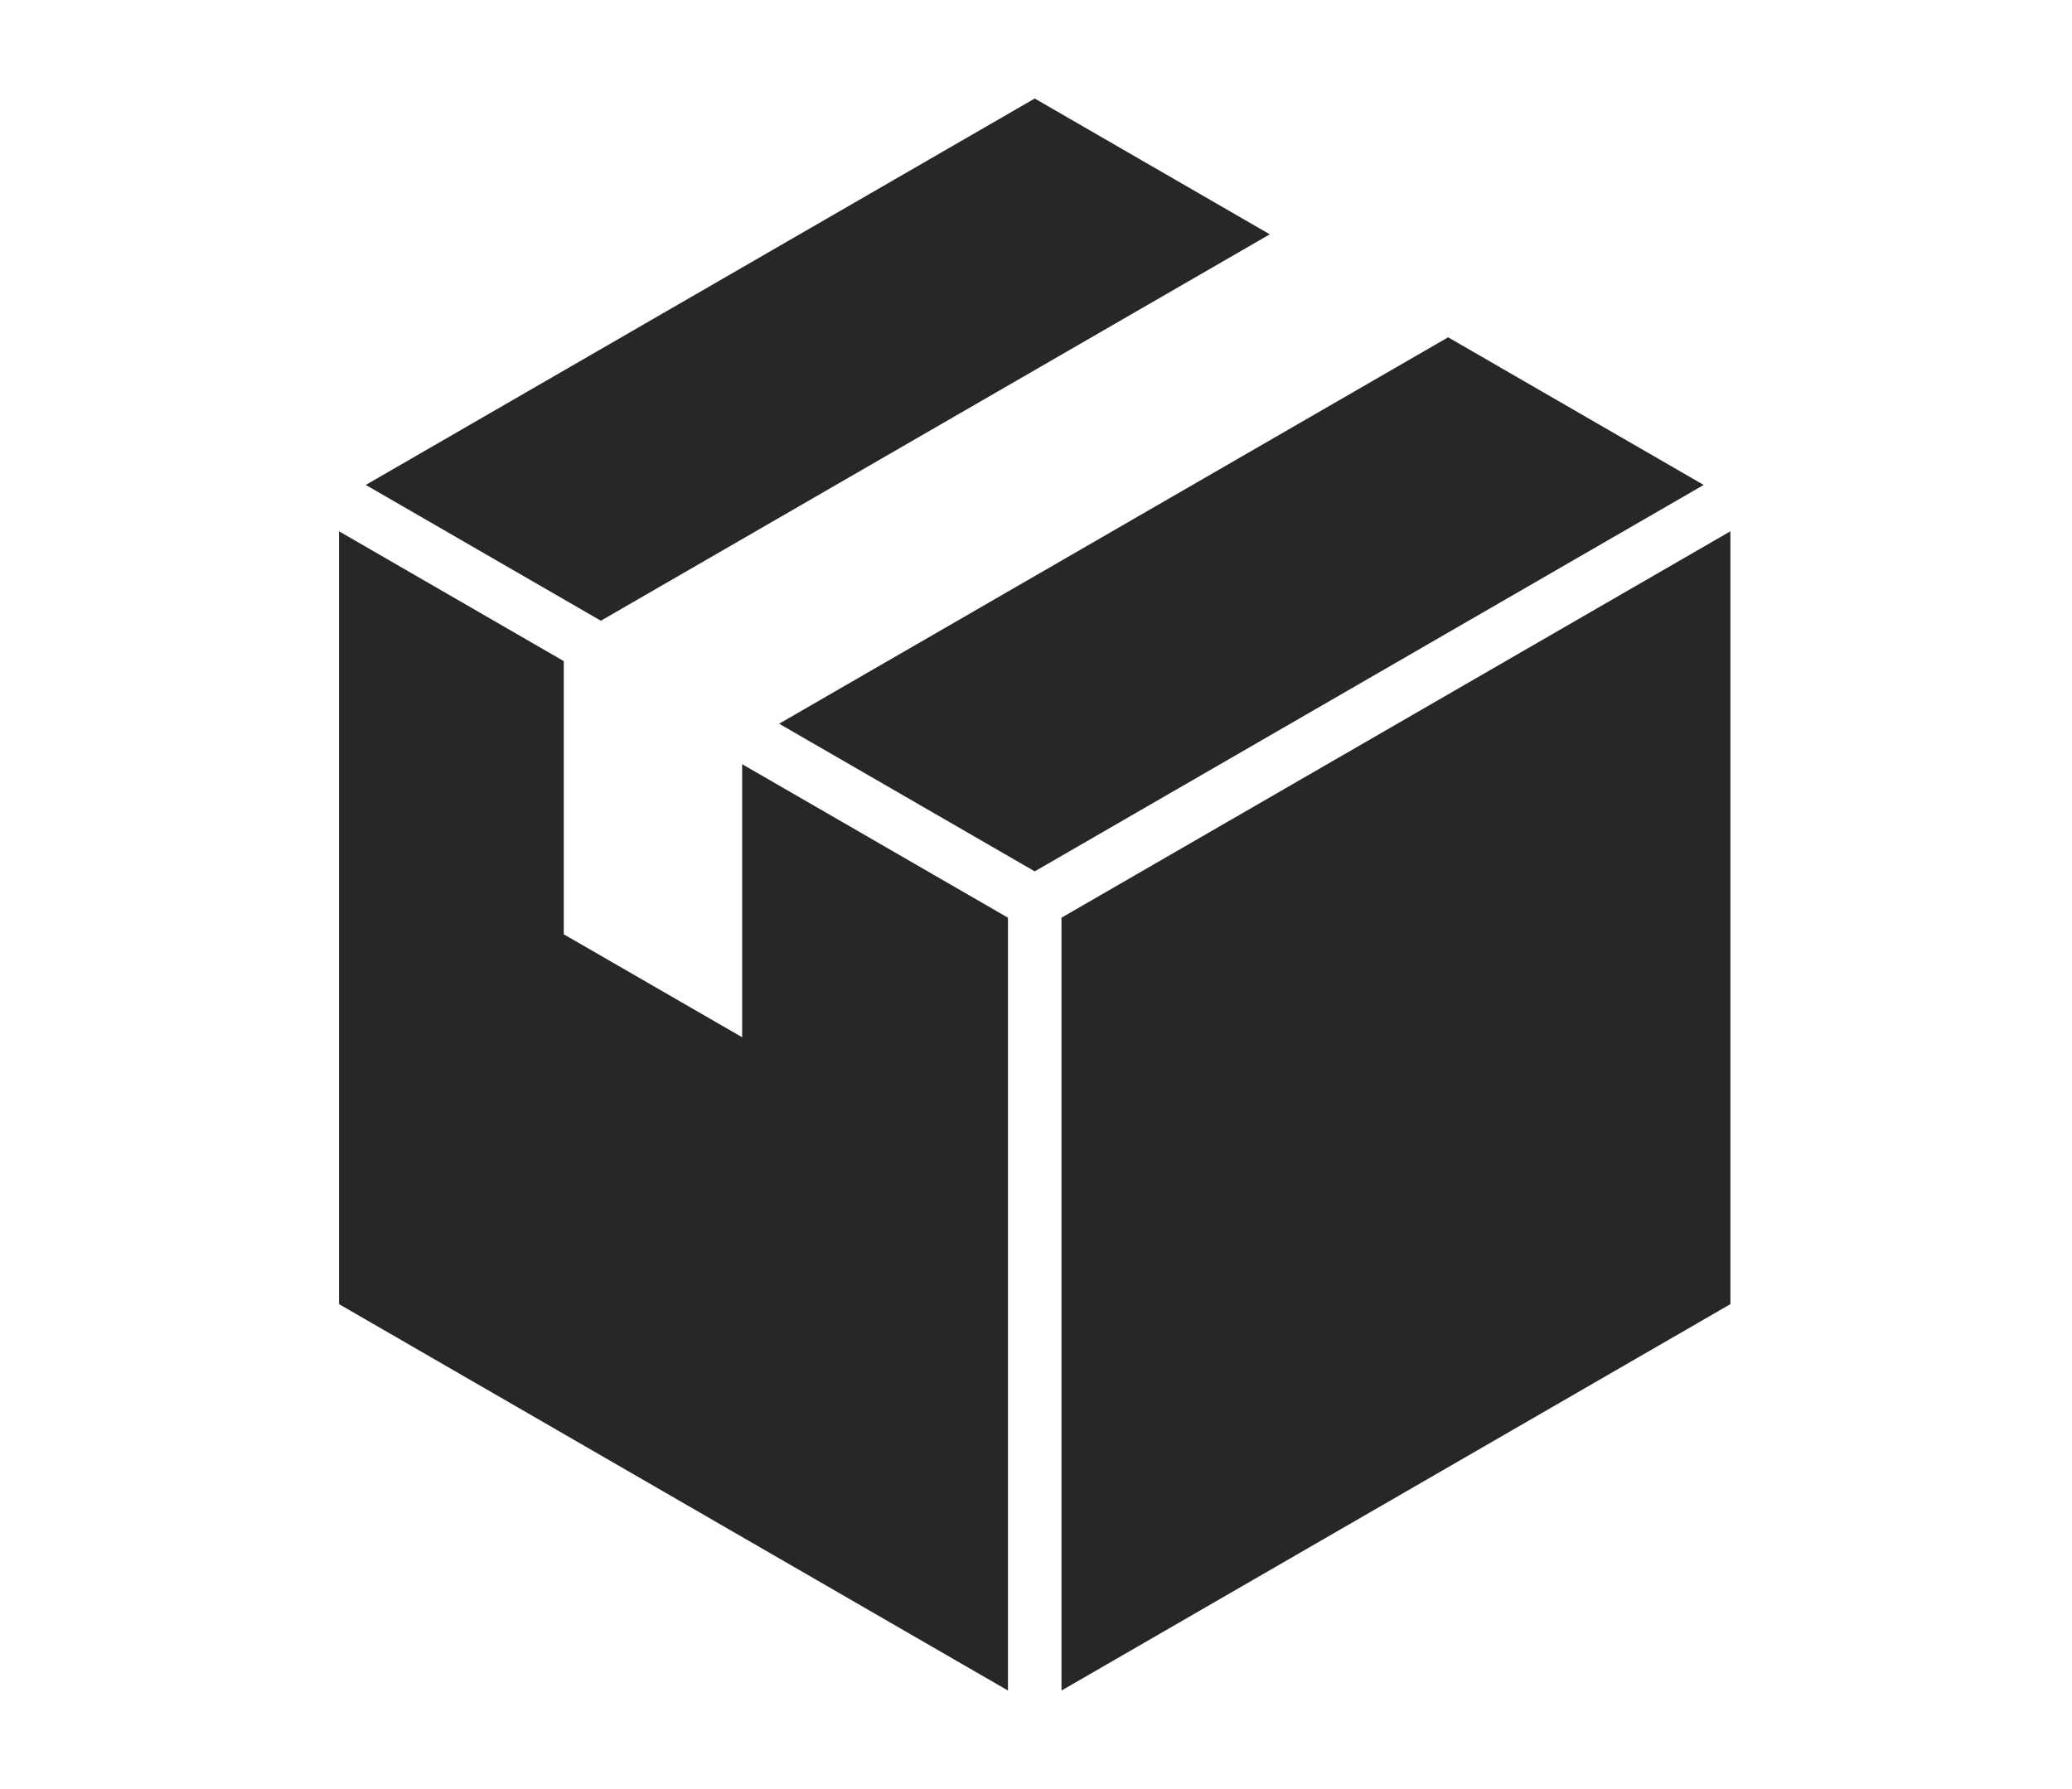 <svg xmlns="http://www.w3.org/2000/svg" width="110" height="95" viewBox="0 0 110 95">
  <g id="グループ_1688" data-name="グループ 1688" transform="translate(-328 1600)">
    <rect id="長方形_2085" data-name="長方形 2085" width="110" height="95" transform="translate(328 -1600)" fill="none"/>
    <g id="グループ_1046" data-name="グループ 1046" transform="translate(346 -1594.769)">
      <path id="パス_1153" data-name="パス 1153" d="M339.822,224.132V265.17l35.512-20.518V203.613Z" transform="translate(-301.469 -180.633)" fill="#272727"/>
      <path id="パス_1154" data-name="パス 1154" d="M0,244.651l35.512,20.518V224.131L21.4,215.979v14.5l-9.47-5.467V210.507L0,203.613Z" transform="translate(0 -180.632)" fill="#272727"/>
      <path id="パス_1155" data-name="パス 1155" d="M48.086,0,12.573,20.519l12.48,7.211L60.566,7.211Z" transform="translate(-11.154 0)" fill="#272727"/>
      <path id="パス_1156" data-name="パス 1156" d="M242.525,112.348,207.01,132.866l13.569,7.84,35.514-20.519Z" transform="translate(-183.646 -99.668)" fill="#272727"/>
    </g>
  </g>
</svg>
